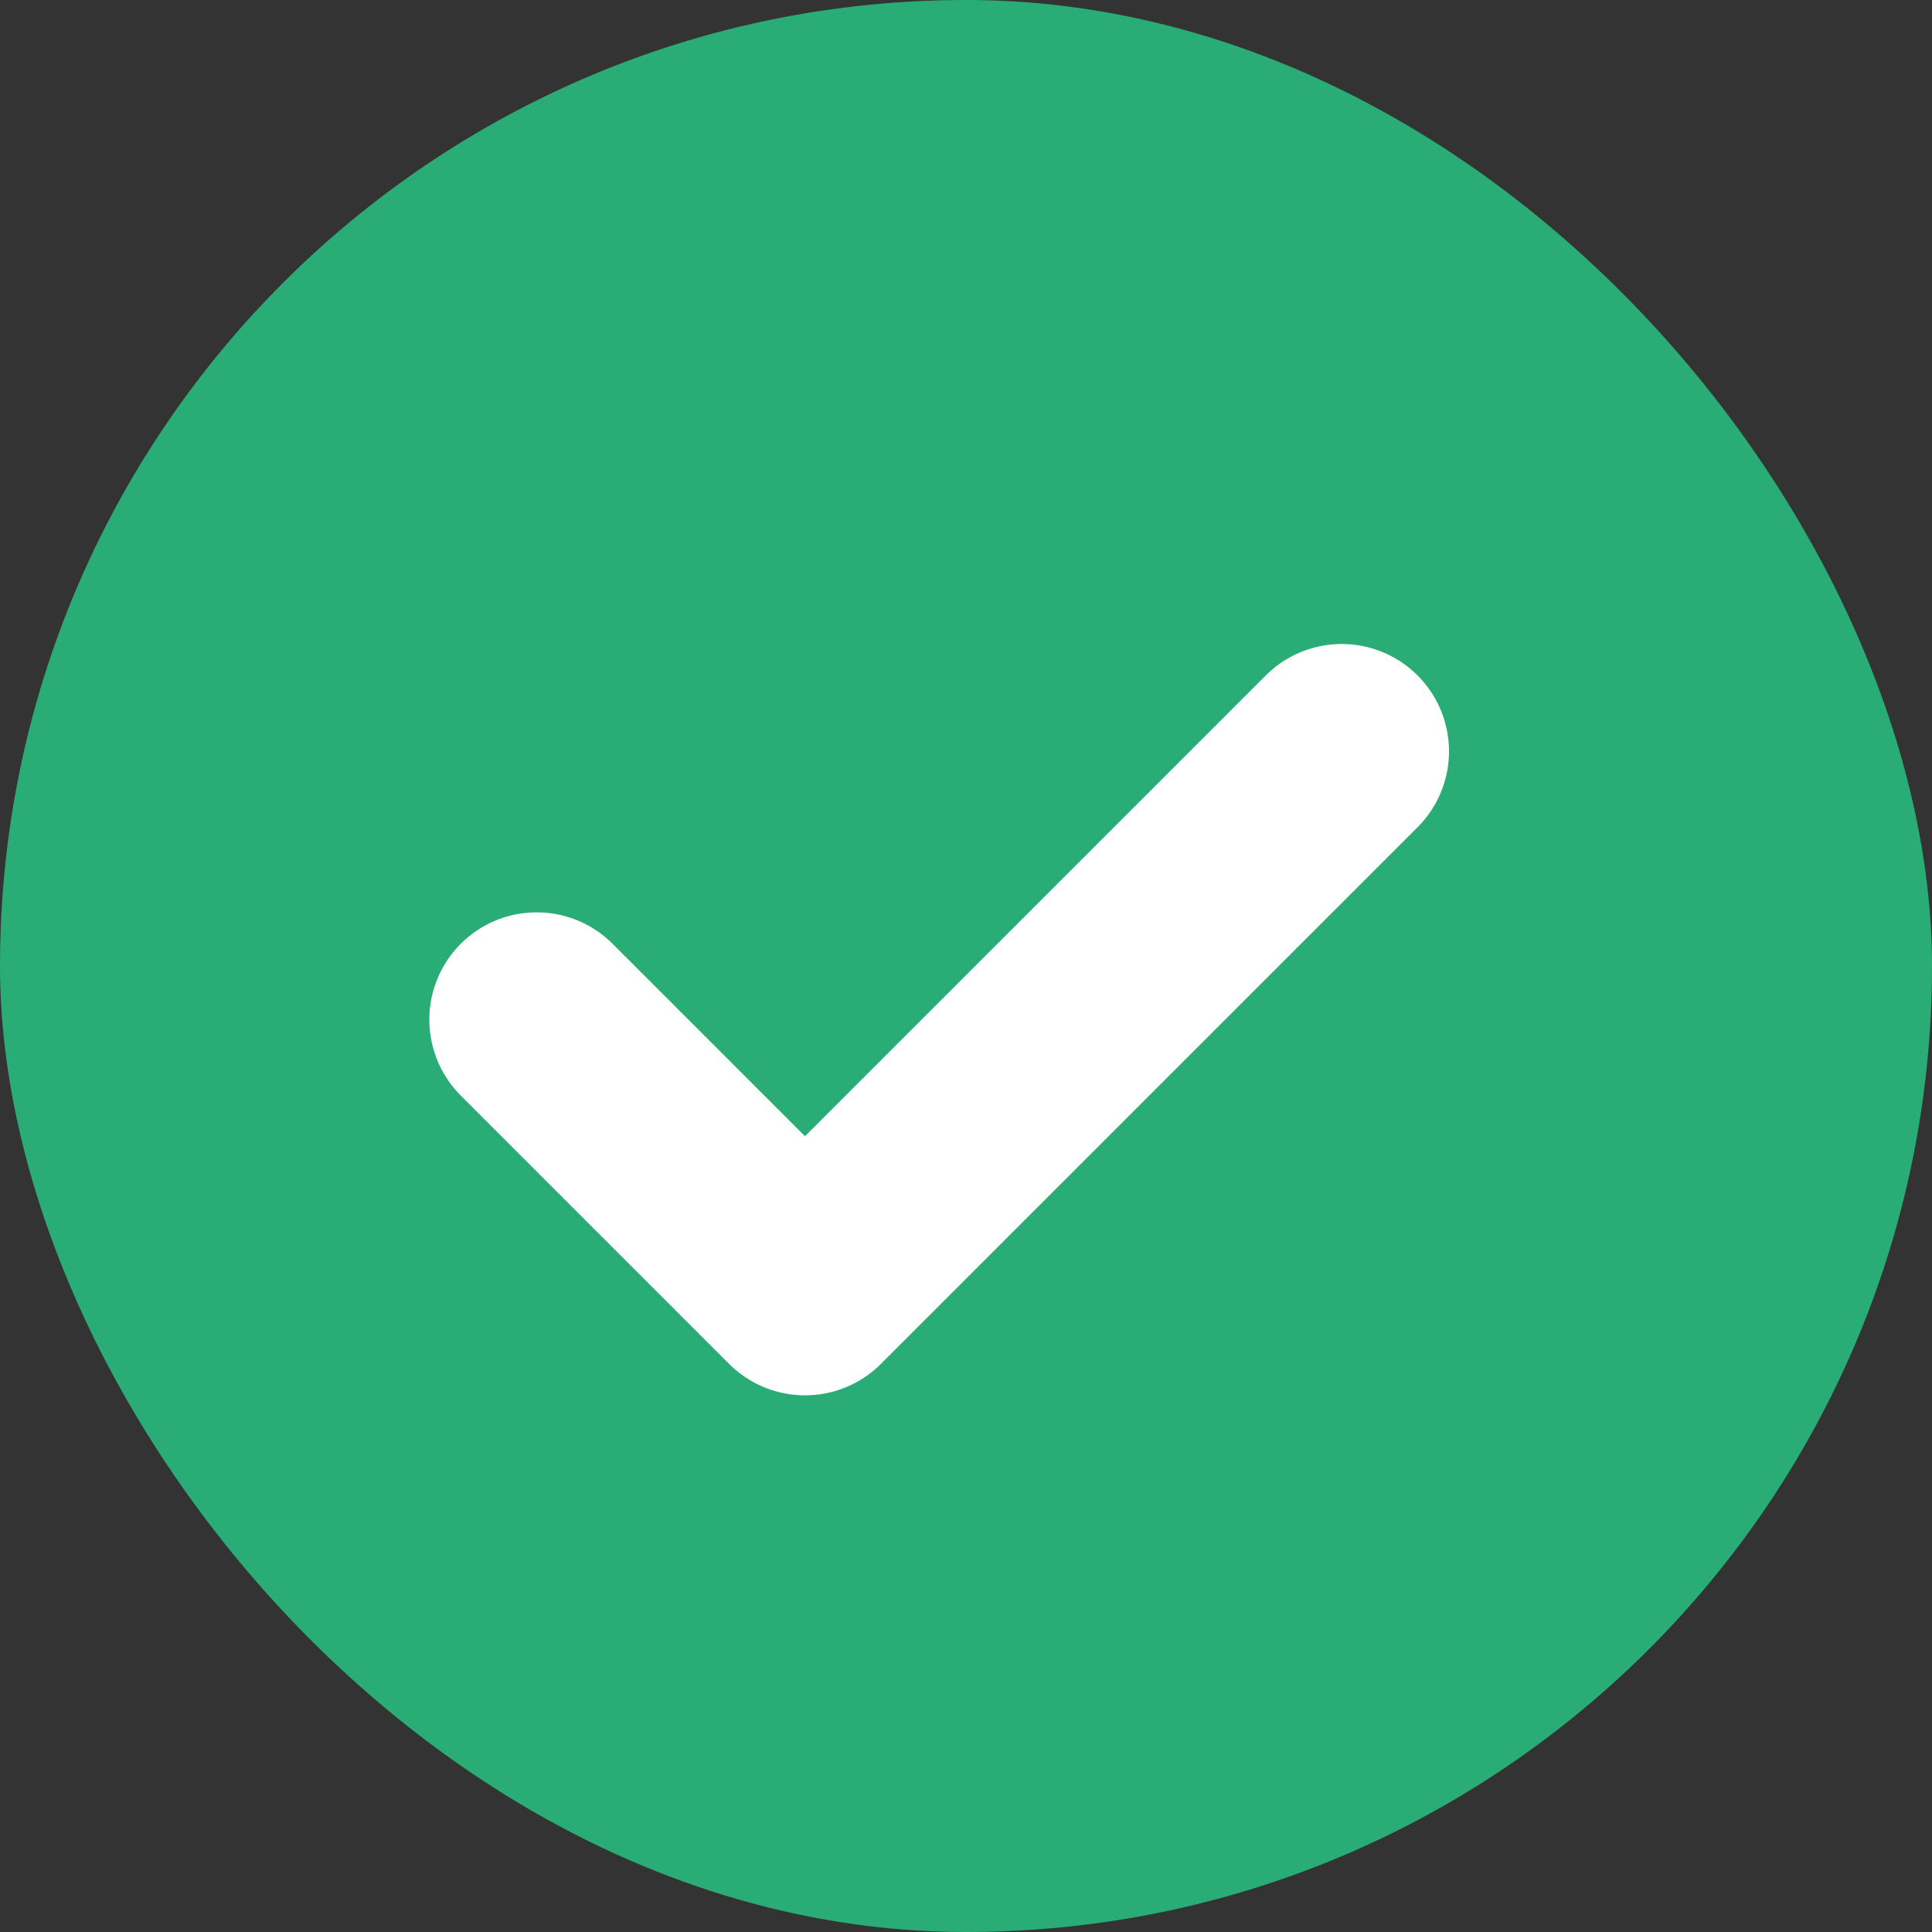 <svg width="18" height="18" viewBox="0 0 18 18" fill="none" xmlns="http://www.w3.org/2000/svg">
<rect x="0" y="0" width="18" height="18" fill="#333333" stroke="none"/>
<rect width="18" height="18" rx="9" fill="#2AAC76"/>
<path d="M12.5 7L7.5 12L5 9.5" stroke="white" stroke-width="2" stroke-linecap="round" stroke-linejoin="round"/>
</svg>
